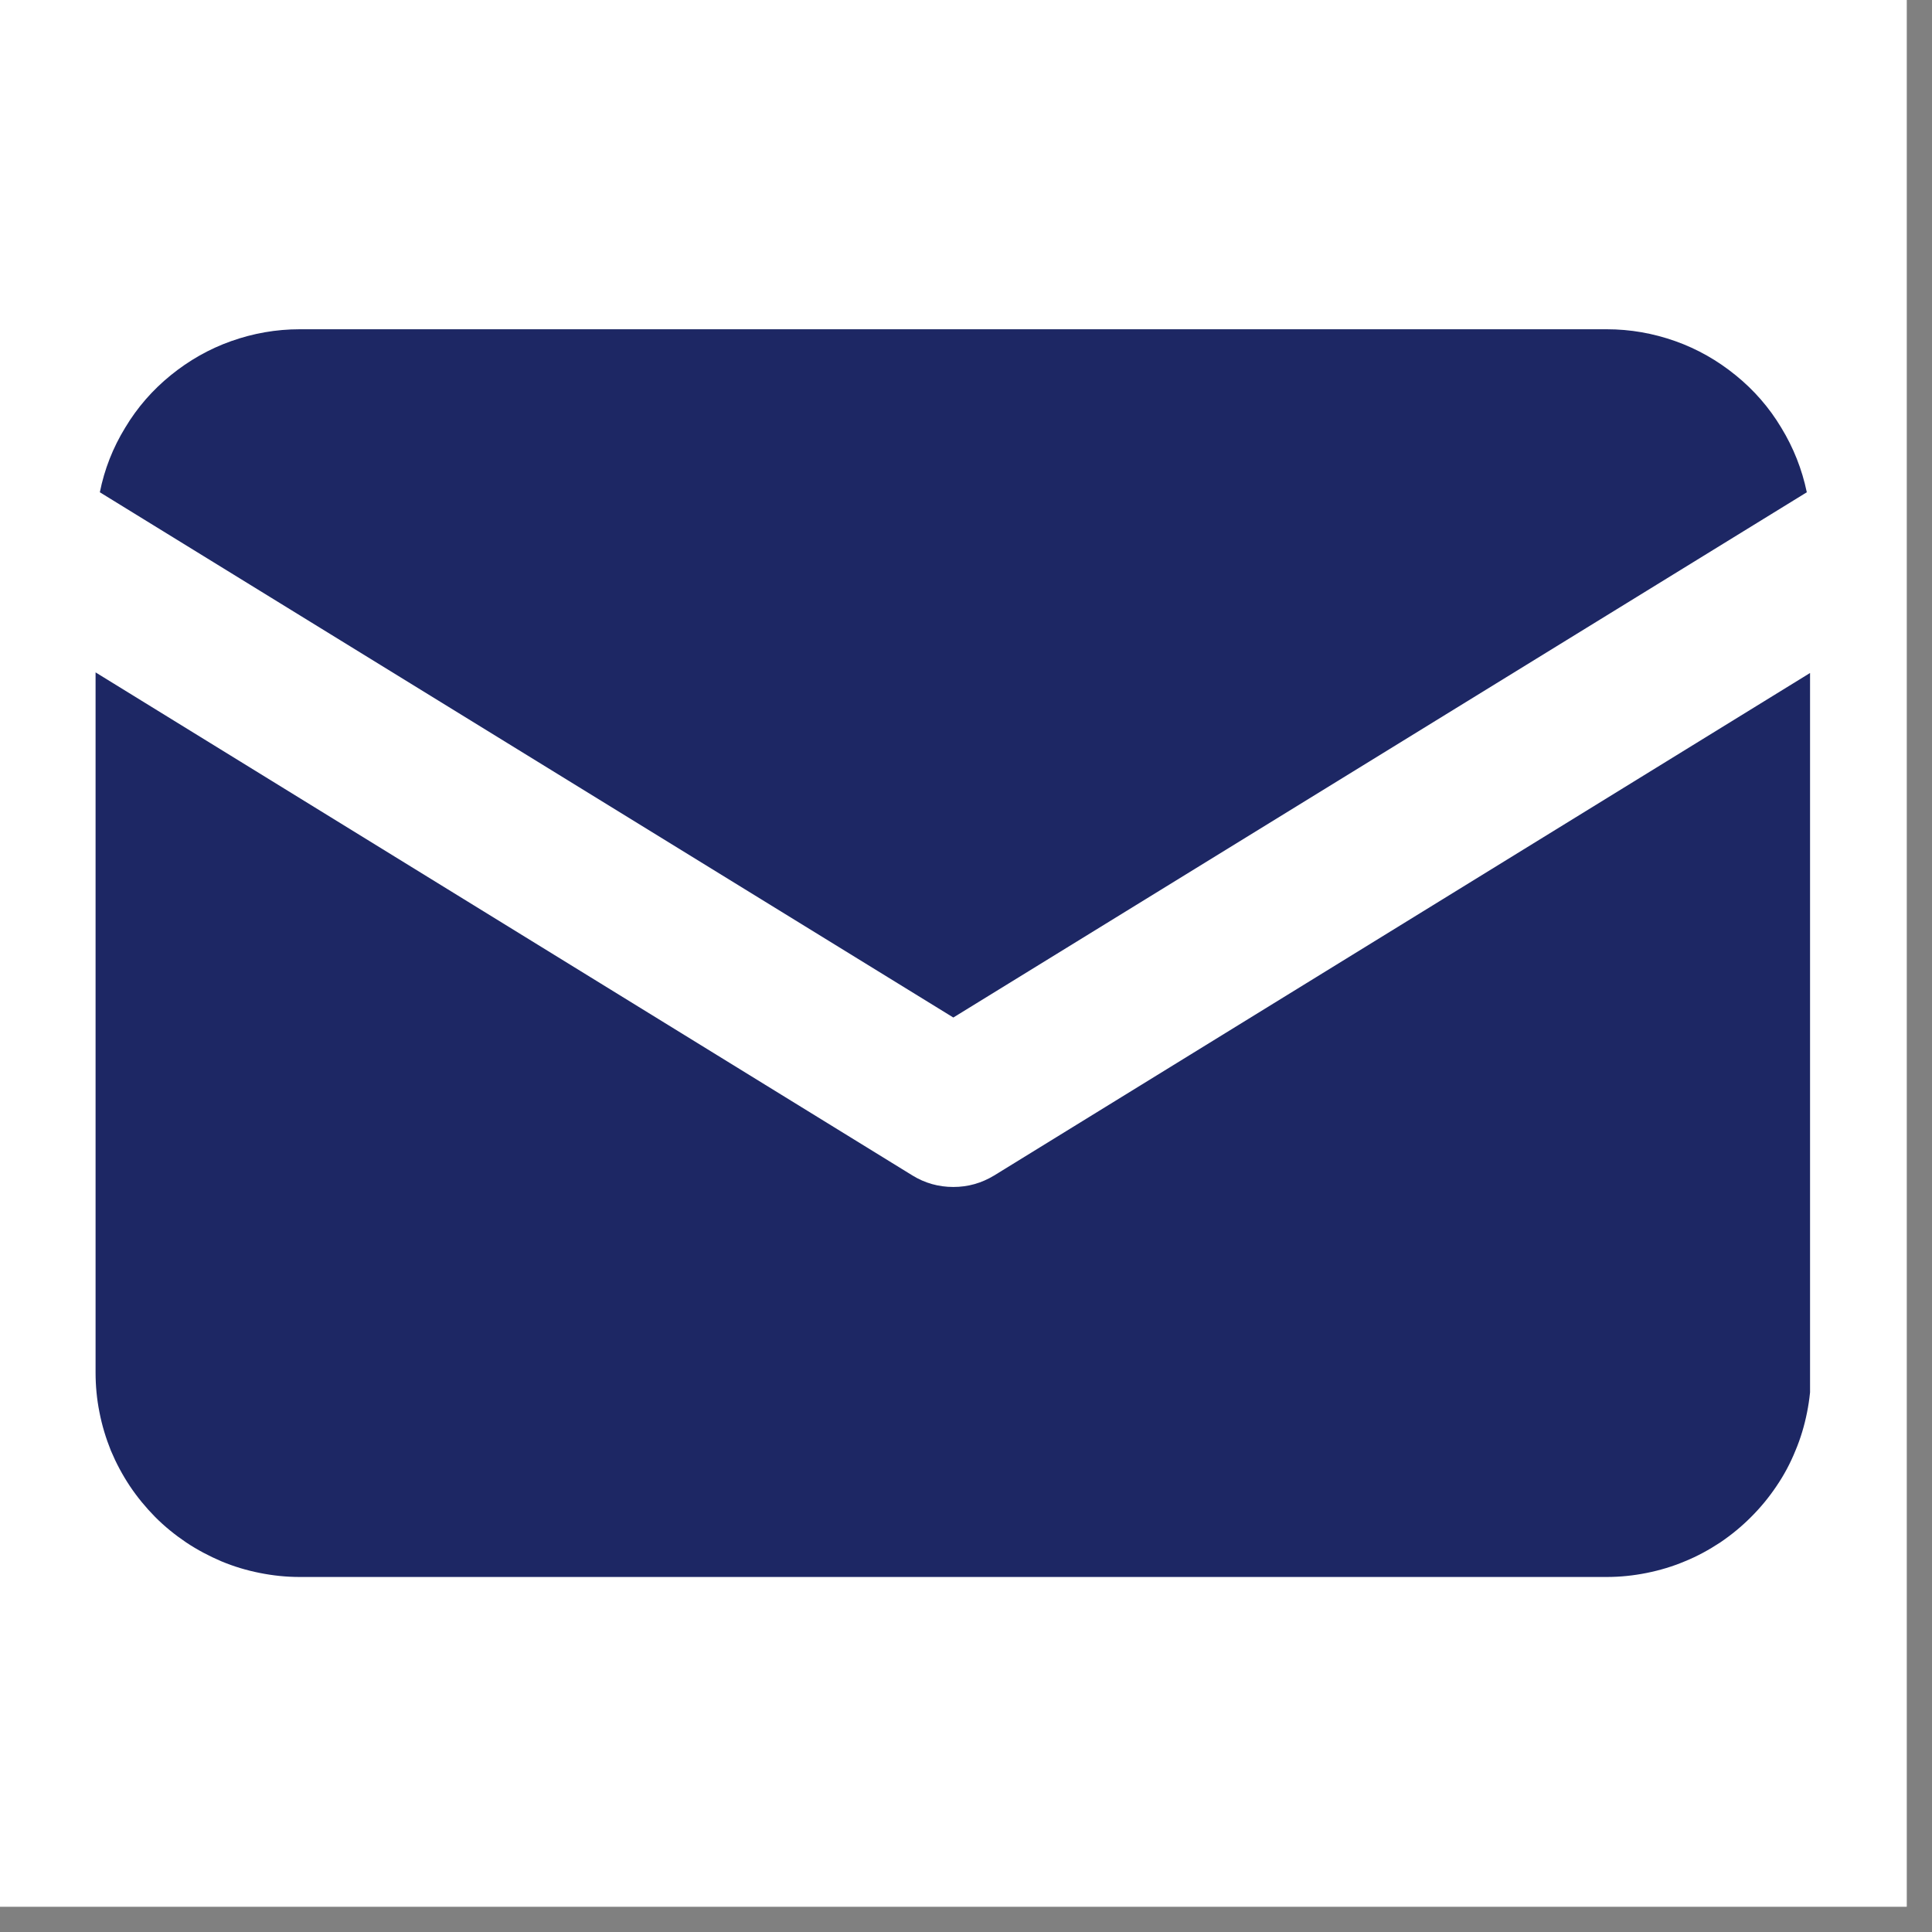 <svg version="1.2" preserveAspectRatio="xMidYMid meet" height="50" viewBox="0 0 37.5 37.5" zoomAndPan="magnify" width="50" xmlns:xlink="http://www.w3.org/1999/xlink" xmlns="http://www.w3.org/2000/svg"><rect x="0" y="0" width="37.5" height="37.5" fill="#808080" stroke="none"/><defs><clipPath id="64db52daff"><path d="M 0 0 L 37.008 0 L 37.008 37.008 L 0 37.008 Z M 0 0"></path></clipPath><clipPath id="99bfbe4841"><path d="M 1.828 6.391 L 35.133 6.391 L 35.133 20 L 1.828 20 Z M 1.828 6.391"></path></clipPath><clipPath id="04bc28e8e7"><path d="M 1.828 13 L 35.133 13 L 35.133 30.816 L 1.828 30.816 Z M 1.828 13"></path></clipPath></defs><g id="3f7c47d5b3"><g clip-path="url(#64db52daff)" clip-rule="nonzero"><path d="M 0 0 L 37.008 0 L 37.008 37.008 L 0 37.008 Z M 0 0" style="stroke:none;fill-rule:nonzero;fill:#ffffff;fill-opacity:1;"></path><path d="M 0 0 L 37.008 0 L 37.008 37.008 L 0 37.008 Z M 0 0" style="stroke:none;fill-rule:nonzero;fill:#ffffff;fill-opacity:1;"></path></g><g clip-path="url(#99bfbe4841)" clip-rule="nonzero"><path d="M 18.504 19.75 L 35.07 9.555 C 34.977 9.109 34.812 8.691 34.574 8.301 C 34.34 7.91 34.043 7.57 33.691 7.285 C 33.336 6.996 32.945 6.773 32.516 6.621 C 32.086 6.469 31.645 6.391 31.188 6.391 L 5.816 6.391 C 5.359 6.391 4.918 6.469 4.488 6.621 C 4.059 6.773 3.668 6.996 3.312 7.285 C 2.961 7.57 2.664 7.91 2.43 8.301 C 2.191 8.691 2.027 9.109 1.938 9.555 Z M 18.504 19.75" style="stroke:none;fill-rule:nonzero;fill:#1d2764;fill-opacity:1;"></path></g><g clip-path="url(#04bc28e8e7)" clip-rule="nonzero"><path d="M 19.297 22.816 C 19.051 22.965 18.789 23.039 18.504 23.039 C 18.219 23.039 17.953 22.965 17.711 22.816 L 1.855 13.051 L 1.855 26.637 C 1.855 26.898 1.879 27.156 1.93 27.41 C 1.98 27.668 2.055 27.914 2.152 28.156 C 2.254 28.398 2.375 28.625 2.52 28.844 C 2.664 29.059 2.828 29.258 3.012 29.445 C 3.195 29.629 3.398 29.793 3.613 29.938 C 3.828 30.082 4.059 30.203 4.297 30.305 C 4.539 30.406 4.785 30.48 5.043 30.531 C 5.297 30.582 5.555 30.609 5.816 30.609 L 31.188 30.609 C 31.449 30.609 31.707 30.582 31.961 30.531 C 32.215 30.48 32.465 30.406 32.703 30.305 C 32.945 30.207 33.172 30.082 33.391 29.938 C 33.605 29.793 33.805 29.629 33.988 29.445 C 34.172 29.262 34.336 29.062 34.48 28.848 C 34.629 28.629 34.75 28.402 34.848 28.16 C 34.949 27.922 35.023 27.672 35.074 27.418 C 35.125 27.164 35.152 26.906 35.152 26.645 L 35.152 13.051 Z M 19.297 22.816" style="stroke:none;fill-rule:nonzero;fill:#1d2764;fill-opacity:1;"></path></g></g></svg>